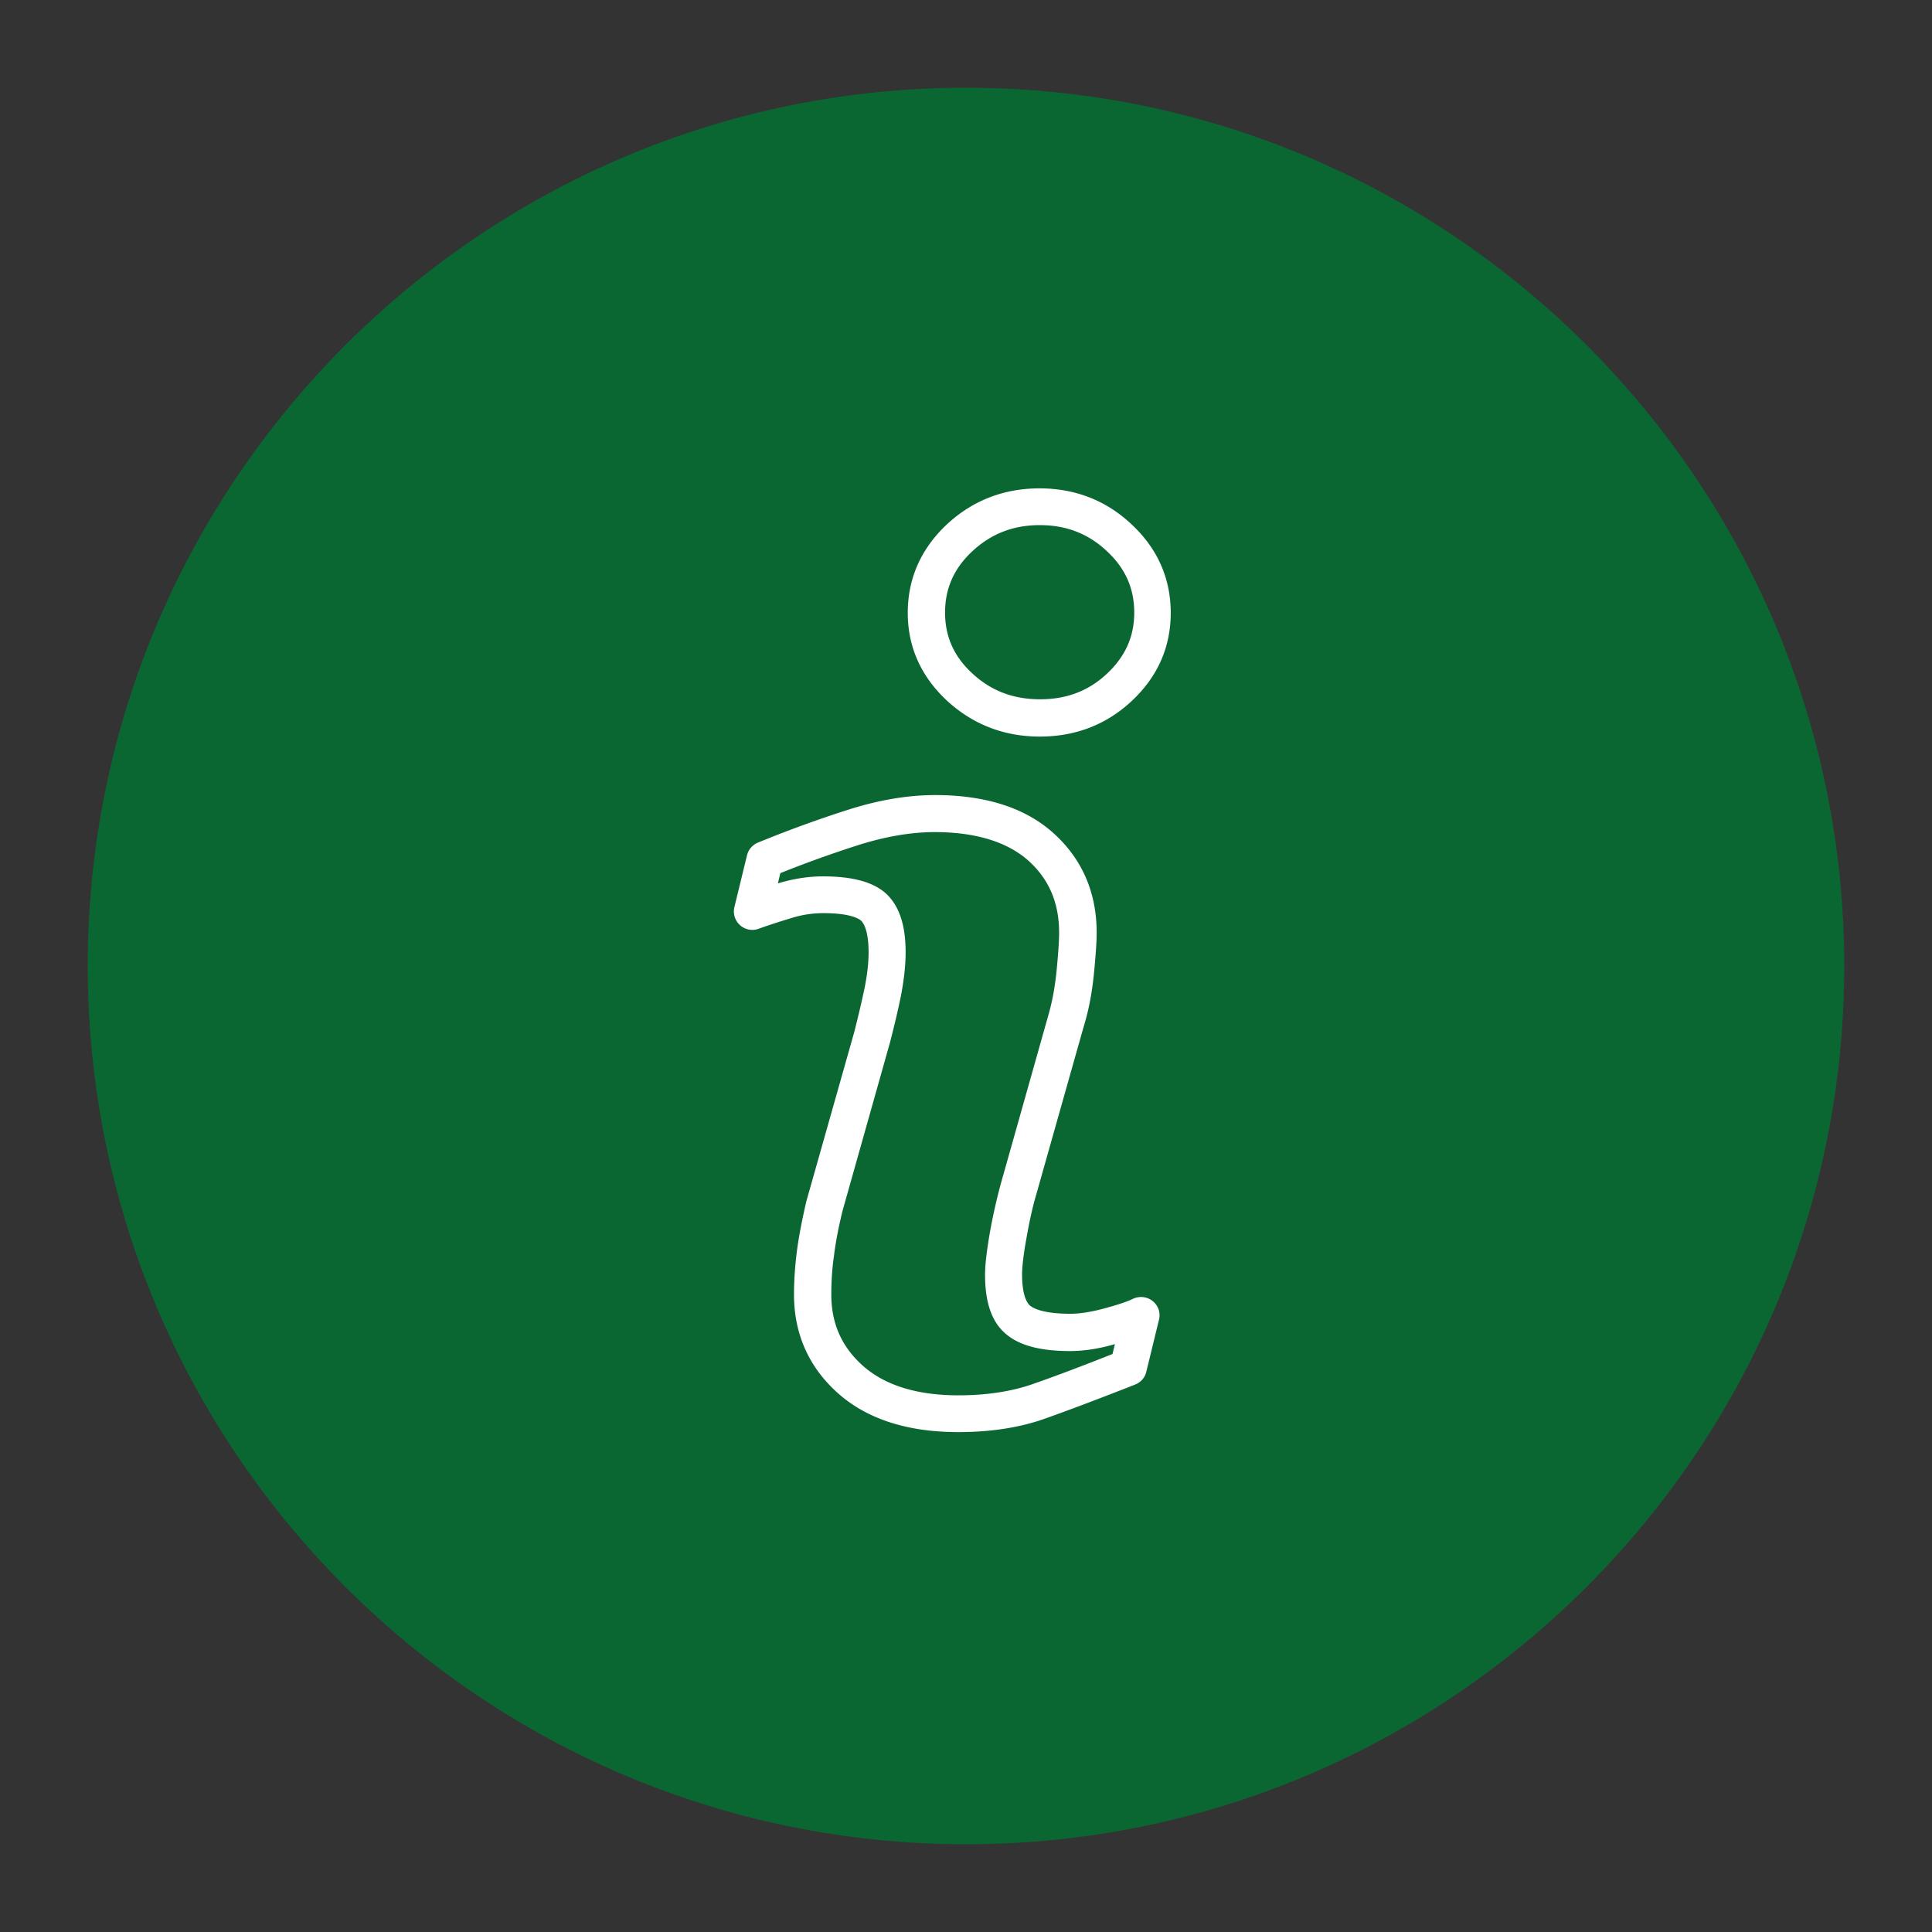 <svg version="1.1" id="Layer_1" xmlns="http://www.w3.org/2000/svg" xmlns:xlink="http://www.w3.org/1999/xlink" x="0" y="0" viewBox="0 0 72 72" xml:space="preserve"><rect x="0" y="0" width="72" height="72" fill="#333333" stroke="none"/><style></style><defs><path id="SVGID_3_" d="M3.27 3.27h65.46v65.46H3.27z"/></defs><clipPath id="SVGID_2_"><use xlink:href="#SVGID_3_" overflow="visible"/></clipPath><path d="M36 68.73C17.95 68.73 3.27 54.05 3.27 36S17.95 3.27 36 3.27c18.05 0 32.73 14.68 32.73 32.73S54.05 68.73 36 68.73" clip-path="url(#SVGID_2_)" fill="#0a6732"/><path d="M38.75 19.57c-.99 0-1.81.32-2.51.97-.69.64-1.02 1.39-1.02 2.29 0 .89.33 1.64 1.02 2.27.7.65 1.53.96 2.52.96s1.81-.31 2.5-.96c.68-.64 1.01-1.38 1.01-2.27 0-.9-.33-1.65-1.02-2.29-.69-.65-1.51-.97-2.5-.97m0 7.88c-1.33 0-2.49-.45-3.45-1.33-.97-.9-1.47-2-1.47-3.28 0-1.28.49-2.39 1.46-3.3.96-.89 2.12-1.34 3.45-1.34s2.49.45 3.44 1.35c.96.9 1.45 2.01 1.45 3.29 0 1.28-.49 2.38-1.45 3.28-.94.88-2.09 1.33-3.43 1.33m-8.08 5.21c1.13 0 1.9.22 2.37.66.48.46.71 1.17.71 2.17 0 .49-.06 1.01-.17 1.6-.11.54-.25 1.13-.41 1.75l-1.77 6.28c-.15.61-.26 1.18-.32 1.68-.07.48-.1.97-.1 1.44 0 1.09.39 1.96 1.19 2.67.82.72 2.01 1.09 3.55 1.09 1.03 0 1.94-.14 2.71-.4.75-.26 1.77-.64 3.03-1.14l.09-.37c-.01 0-.02.01-.03.01-.59.17-1.15.25-1.64.25-1.09 0-1.86-.2-2.36-.61-.54-.43-.81-1.16-.81-2.23 0-.37.06-.88.18-1.58.12-.67.26-1.27.4-1.79l1.76-6.24c.16-.54.27-1.13.33-1.77.08-.82.09-1.2.09-1.37 0-1.12-.38-2-1.15-2.69-.79-.7-1.97-1.06-3.49-1.06-.86 0-1.81.16-2.8.47-.94.3-1.93.65-2.95 1.06l-.09.38c.03-.01.05-.01.07-.02.55-.16 1.09-.24 1.61-.24m5.04 20.71c-1.88 0-3.38-.48-4.46-1.43-1.1-.97-1.66-2.22-1.66-3.7 0-.54.04-1.08.11-1.63.07-.53.19-1.15.35-1.84l1.78-6.29c.15-.58.28-1.14.39-1.66.1-.49.15-.94.15-1.33 0-.58-.1-1-.28-1.18-.07-.06-.37-.28-1.41-.28-.39 0-.8.06-1.21.19-.46.14-.86.27-1.19.39a.688.688 0 01-.91-.81l.47-1.93a.69.69 0 01.41-.47c1.17-.48 2.31-.89 3.38-1.23 1.13-.36 2.21-.54 3.22-.54 1.87 0 3.35.47 4.4 1.41 1.07.96 1.62 2.21 1.62 3.72 0 .3-.03.79-.1 1.5-.07.73-.2 1.41-.39 2.02l-1.76 6.23c-.14.47-.26 1.02-.37 1.65-.11.61-.16 1.06-.16 1.34 0 .58.11 1 .3 1.16.14.11.52.3 1.5.3.36 0 .79-.07 1.27-.2.63-.17.93-.29 1.07-.36.24-.11.52-.08.73.09.21.17.3.44.23.7l-.47 1.93c-.05.22-.21.4-.42.48-1.45.57-2.57.99-3.42 1.29-.92.32-1.99.48-3.17.48" clip-path="url(#SVGID_2_)" fill="#fff"/></svg>